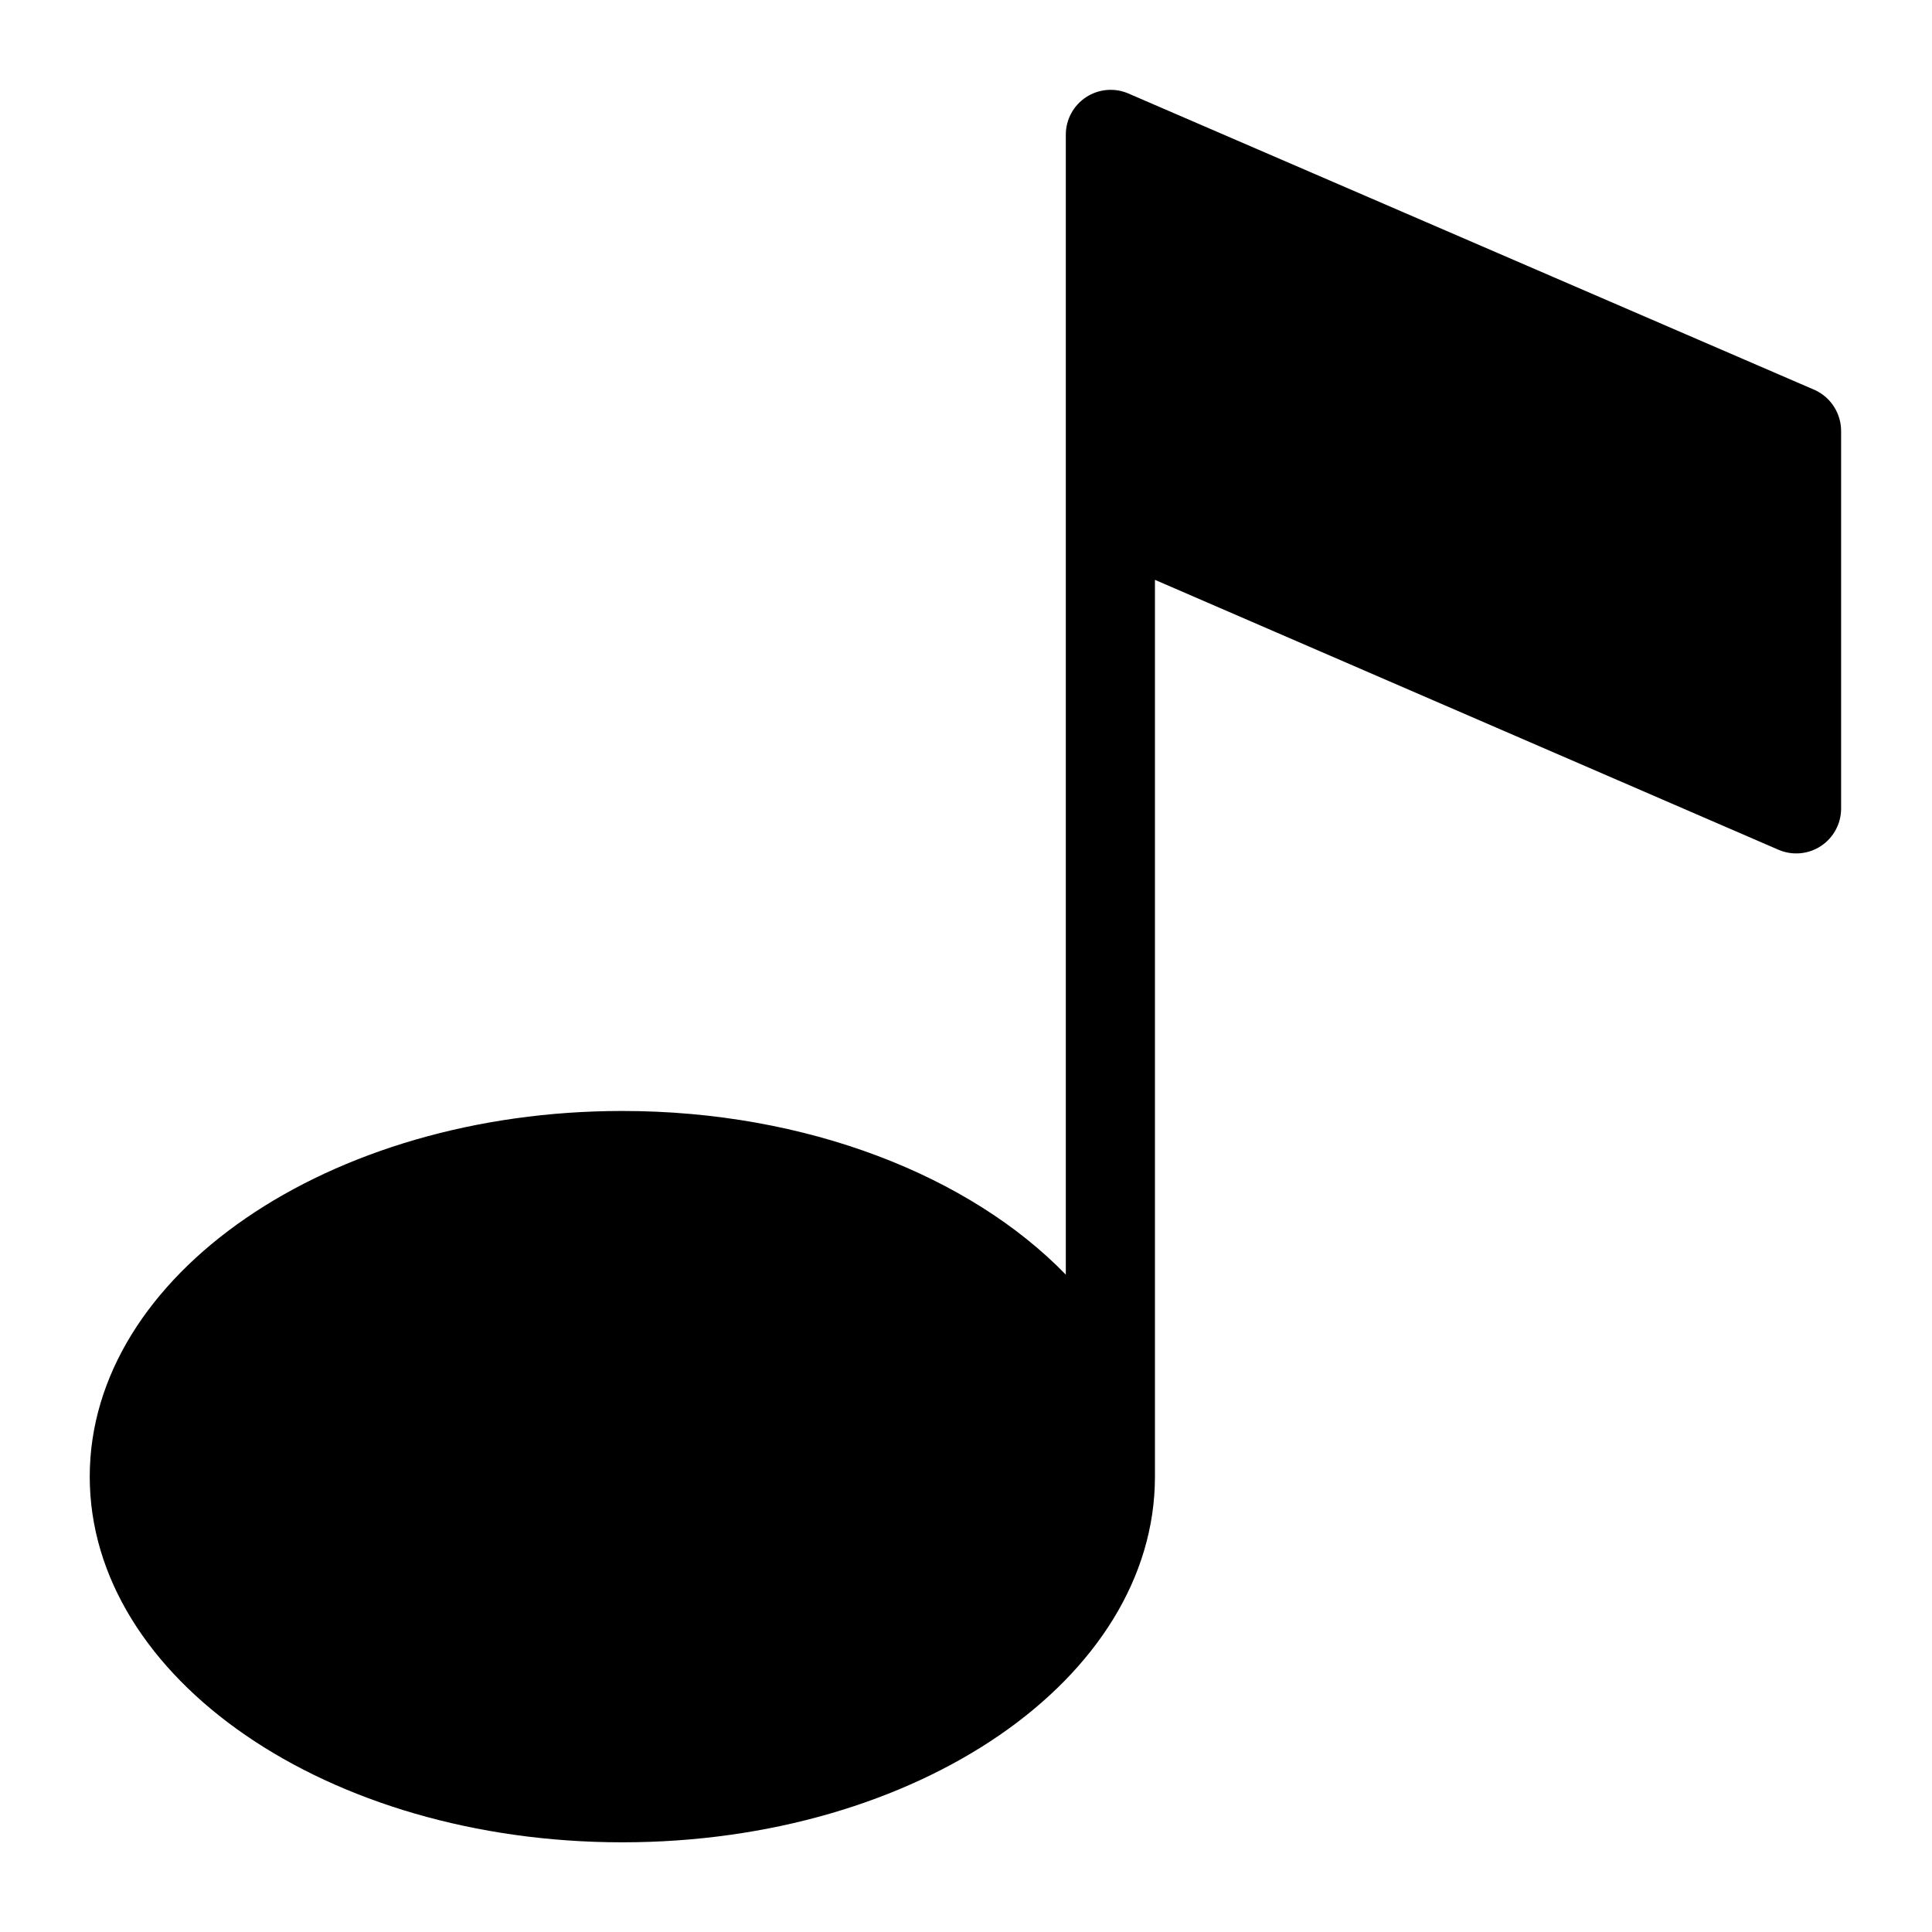 <?xml version="1.0" encoding="UTF-8"?>
<!-- Uploaded to: ICON Repo, www.iconrepo.com, Generator: ICON Repo Mixer Tools -->
<svg fill="#000000" width="800px" height="800px" version="1.1" viewBox="144 144 512 512" xmlns="http://www.w3.org/2000/svg">
 <path d="m625.14 247.44-182.24-78.719h0.004c-3.652-1.52-7.816-1.125-11.117 1.055-3.301 2.18-5.301 5.856-5.336 9.809v302.21c-25.348-26.137-68.566-43.375-117.53-43.375-77.852 0-141.14 43.453-141.14 96.906 0 53.449 62.977 96.906 141.14 96.906 78.172-0.004 141.15-43.301 141.15-96.906v-237.66l165.31 71.559v-0.004c3.656 1.555 7.848 1.176 11.172-1.008 3.32-2.184 5.332-5.883 5.359-9.855v-100.05c0.031-4.625-2.606-8.855-6.773-10.863z"/>
</svg>